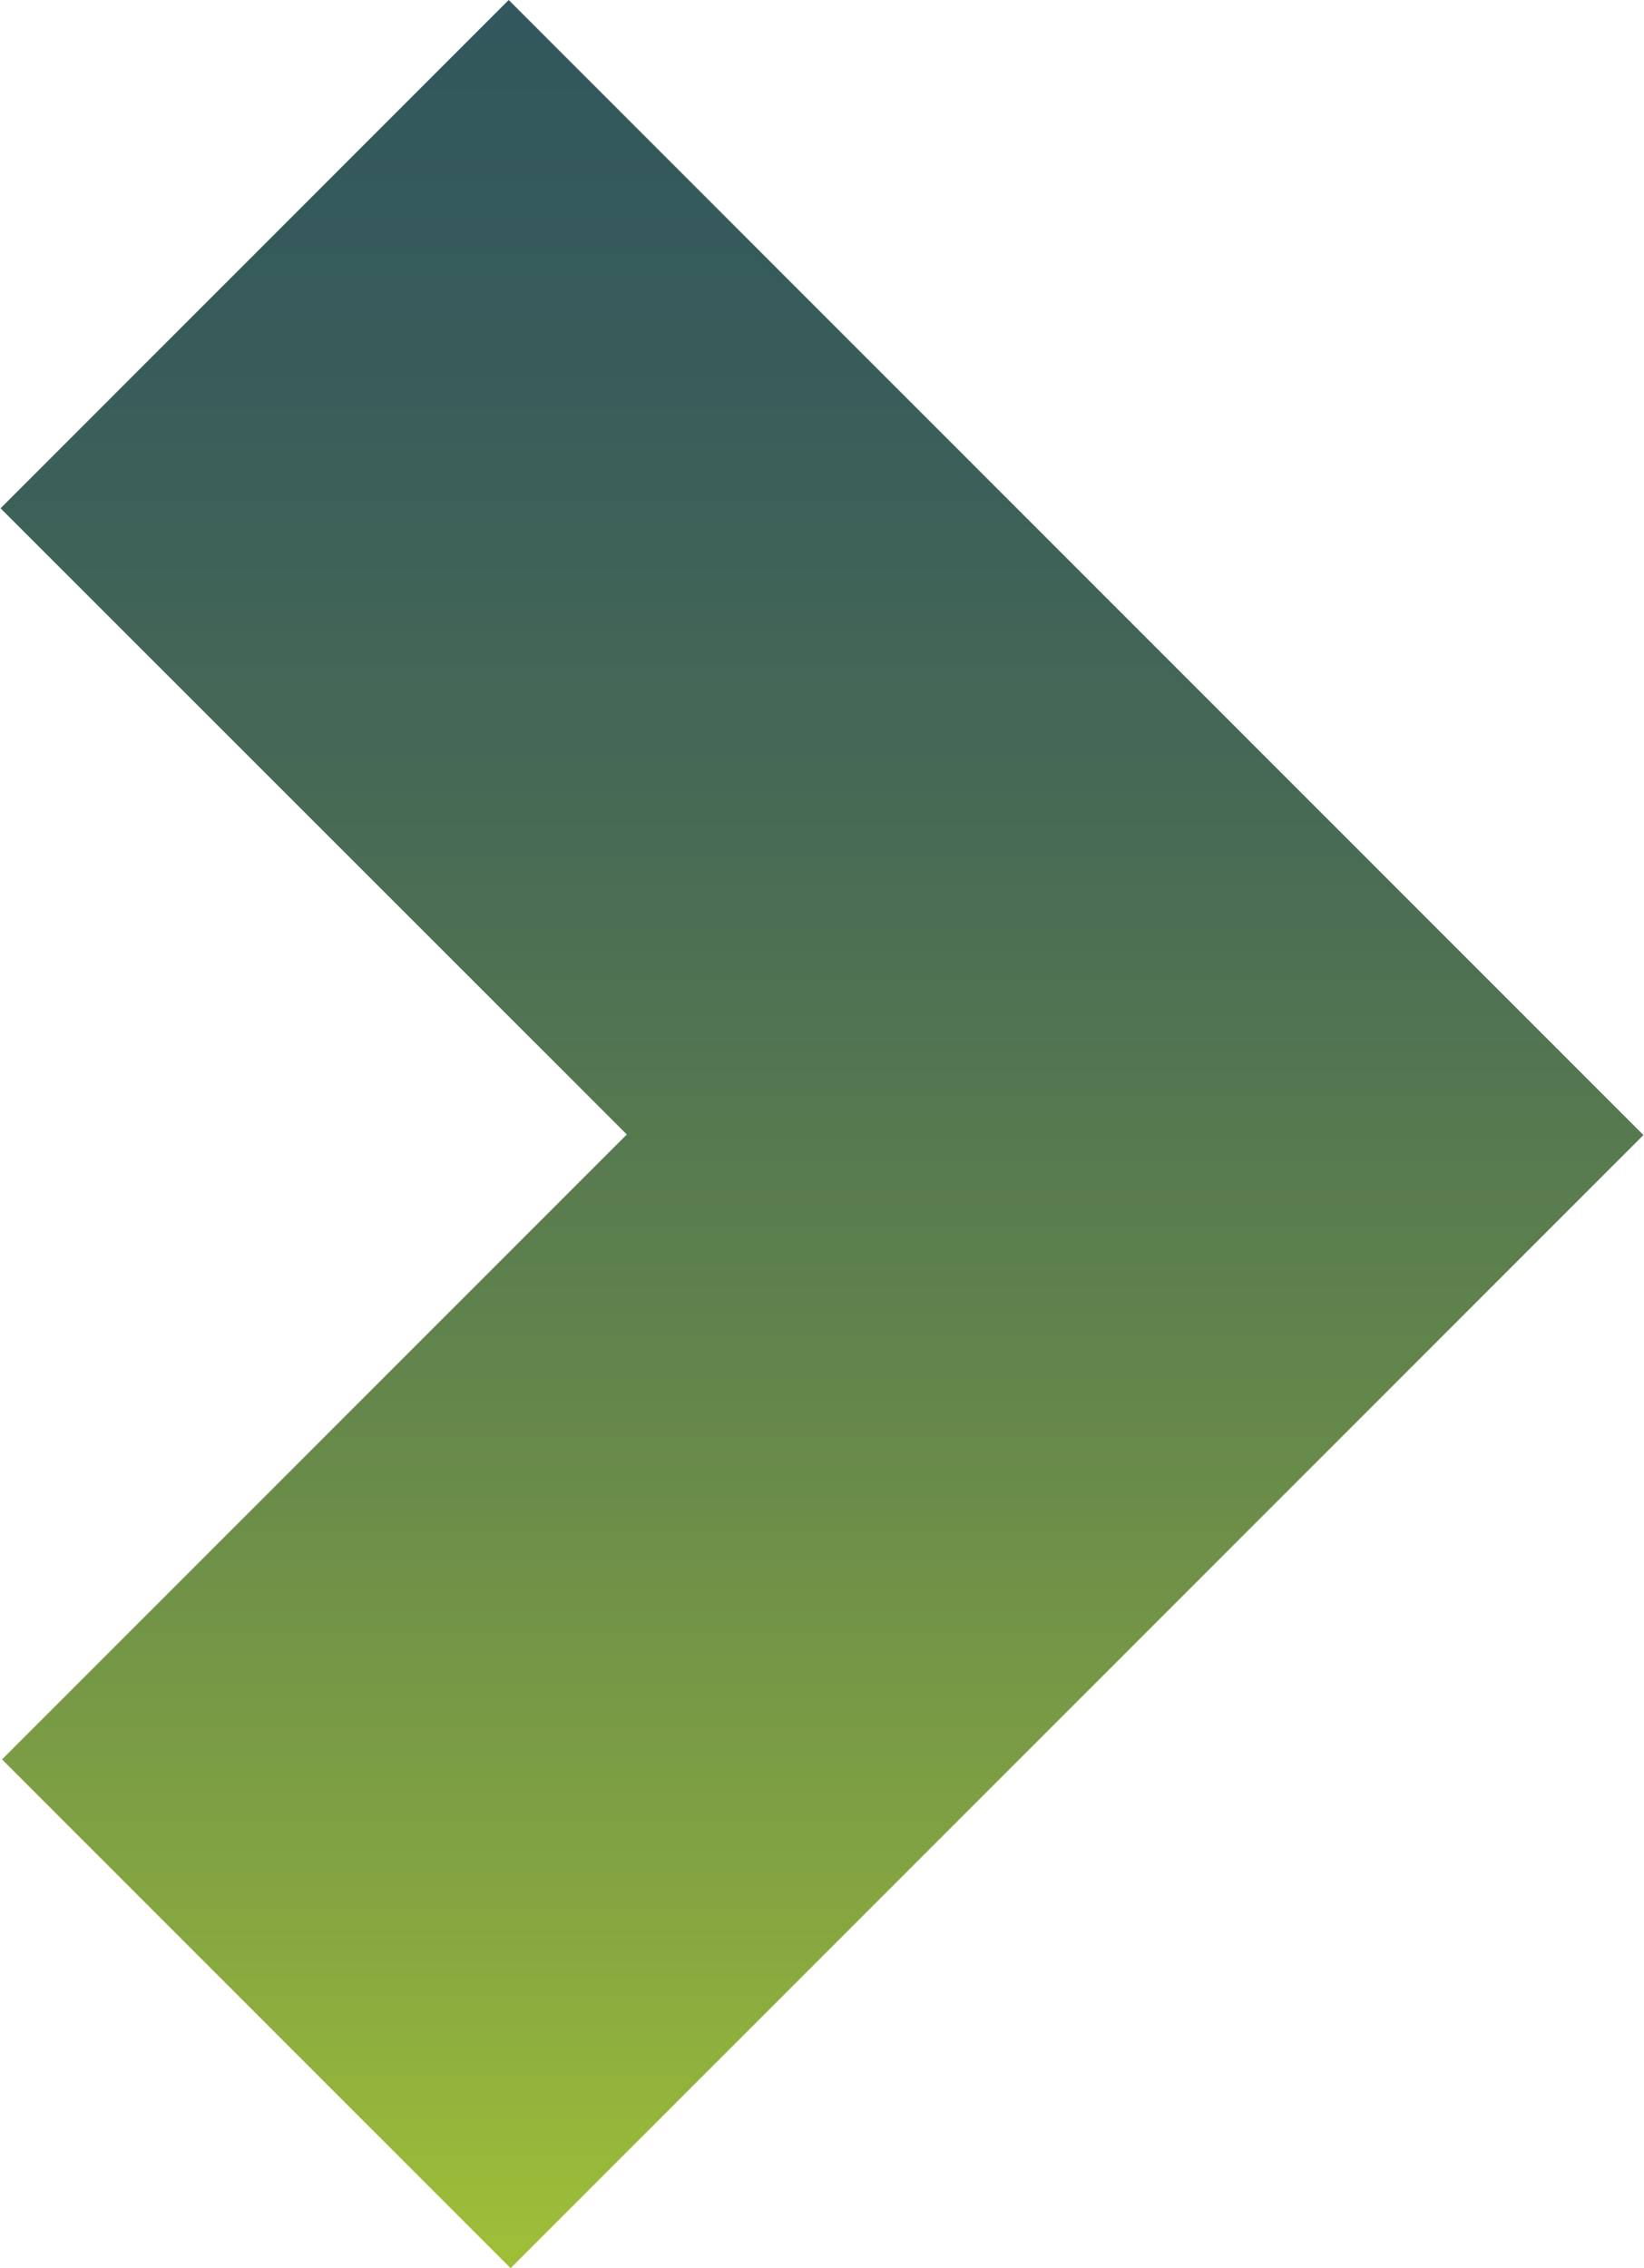 <svg id="Vrstva_1" data-name="Vrstva 1" xmlns="http://www.w3.org/2000/svg" xmlns:xlink="http://www.w3.org/1999/xlink" viewBox="0 0 290 400"><defs><linearGradient id="Nepojmenovaný_přechod_2" x1="-213.47" y1="41.46" x2="186.53" y2="41.46" gradientTransform="translate(186.46 213.47) rotate(90)" gradientUnits="userSpaceOnUse"><stop offset="0" stop-color="#32575c"/><stop offset="0.16" stop-color="#385c5a"/><stop offset="0.37" stop-color="#486b55"/><stop offset="0.6" stop-color="#62844c"/><stop offset="0.85" stop-color="#86a740"/><stop offset="1" stop-color="#a0bf38"/></linearGradient></defs><title>sipka_doprava</title><polygon points="90.07 400 0.36 310.28 110.57 200.07 0.1 89.64 89.73 0 289.9 200.17 90.07 400" fill="url(#Nepojmenovaný_přechod_2)"/></svg>